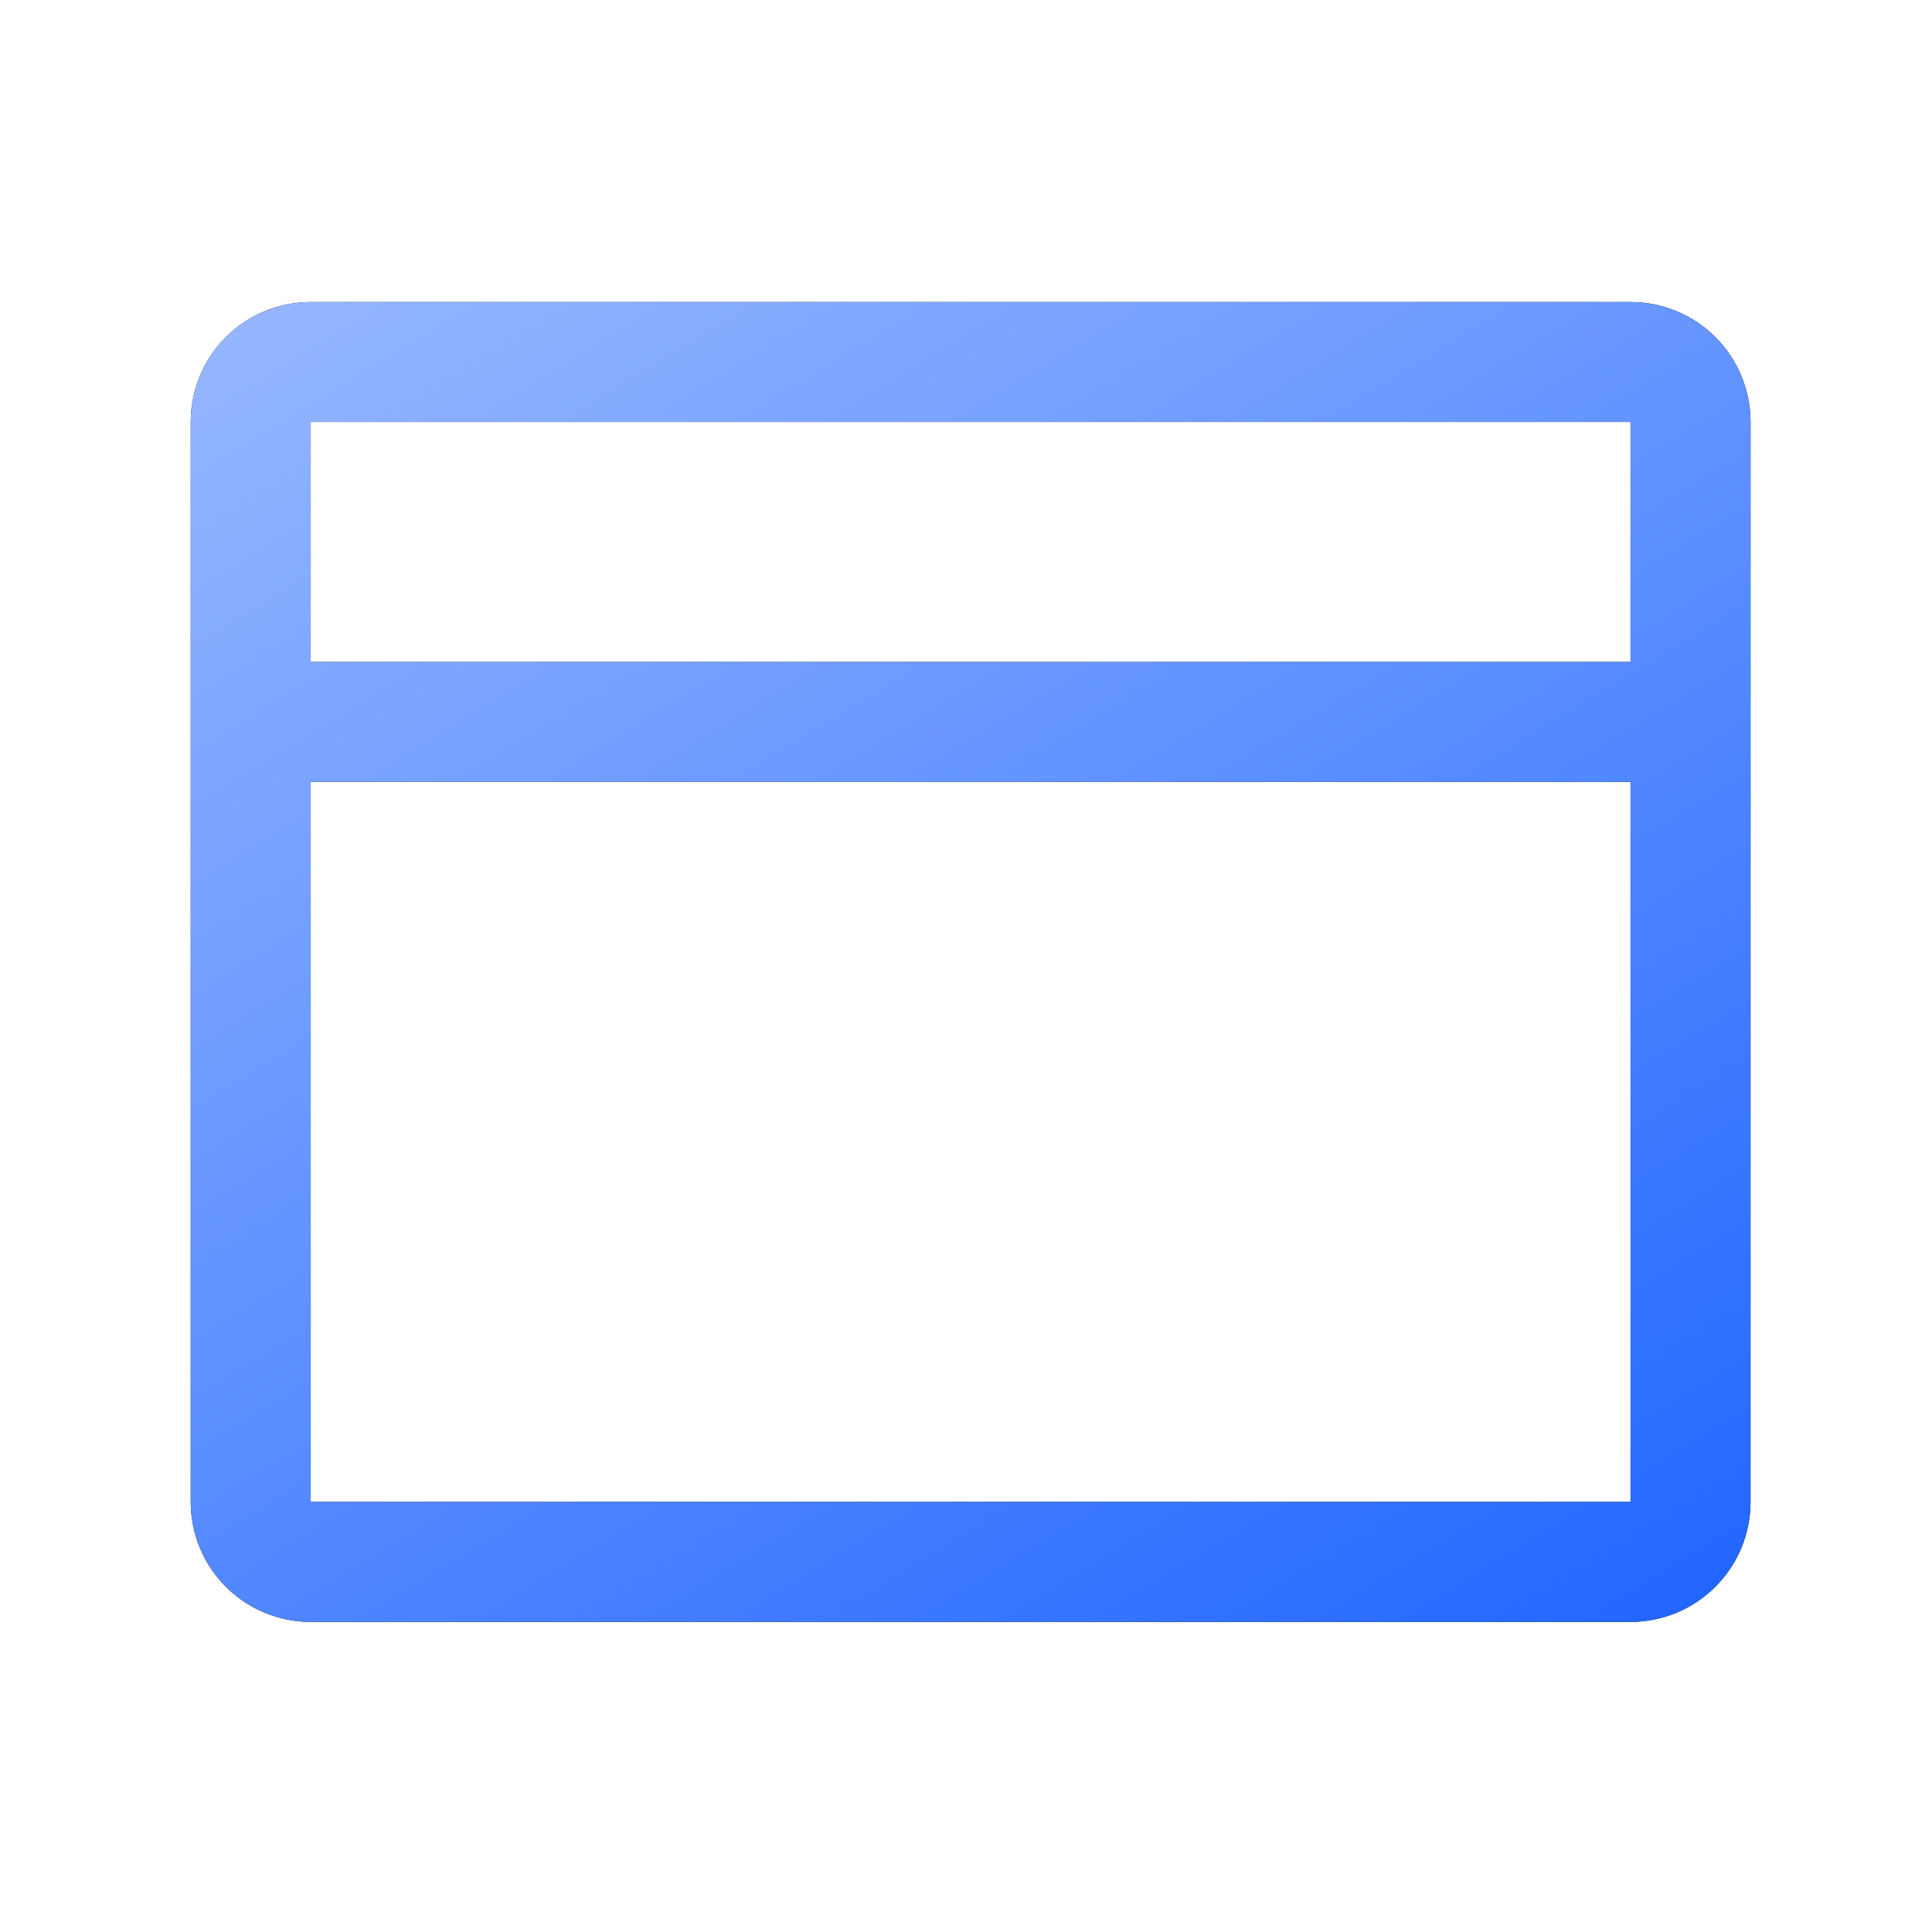 <svg width="28" height="28" viewBox="0 0 28 28" fill="none" xmlns="http://www.w3.org/2000/svg">
<path d="M23.631 4.377H4.503C4.041 4.377 3.599 4.56 3.273 4.886C2.947 5.212 2.764 5.655 2.764 6.116V21.767C2.764 22.228 2.947 22.67 3.273 22.996C3.599 23.322 4.041 23.506 4.503 23.506H23.631C24.092 23.506 24.535 23.322 24.861 22.996C25.187 22.67 25.37 22.228 25.37 21.767V6.116C25.37 5.655 25.187 5.212 24.861 4.886C24.535 4.56 24.092 4.377 23.631 4.377ZM23.631 6.116V9.594H4.503V6.116H23.631ZM23.631 21.767H4.503V11.333H23.631V21.767Z" fill="black"/>
<path d="M23.631 4.377H4.503C4.041 4.377 3.599 4.56 3.273 4.886C2.947 5.212 2.764 5.655 2.764 6.116V21.767C2.764 22.228 2.947 22.67 3.273 22.996C3.599 23.322 4.041 23.506 4.503 23.506H23.631C24.092 23.506 24.535 23.322 24.861 22.996C25.187 22.67 25.37 22.228 25.37 21.767V6.116C25.37 5.655 25.187 5.212 24.861 4.886C24.535 4.56 24.092 4.377 23.631 4.377ZM23.631 6.116V9.594H4.503V6.116H23.631ZM23.631 21.767H4.503V11.333H23.631V21.767Z" fill="url(#paint0_linear_6572_978)"/>
<defs>
<linearGradient id="paint0_linear_6572_978" x1="-2.124" y1="1.029" x2="16.284" y2="31.268" gradientUnits="userSpaceOnUse">
<stop stop-color="#AFC8FF"/>
<stop offset="1" stop-color="#175FFF"/>
</linearGradient>
</defs>
</svg>
